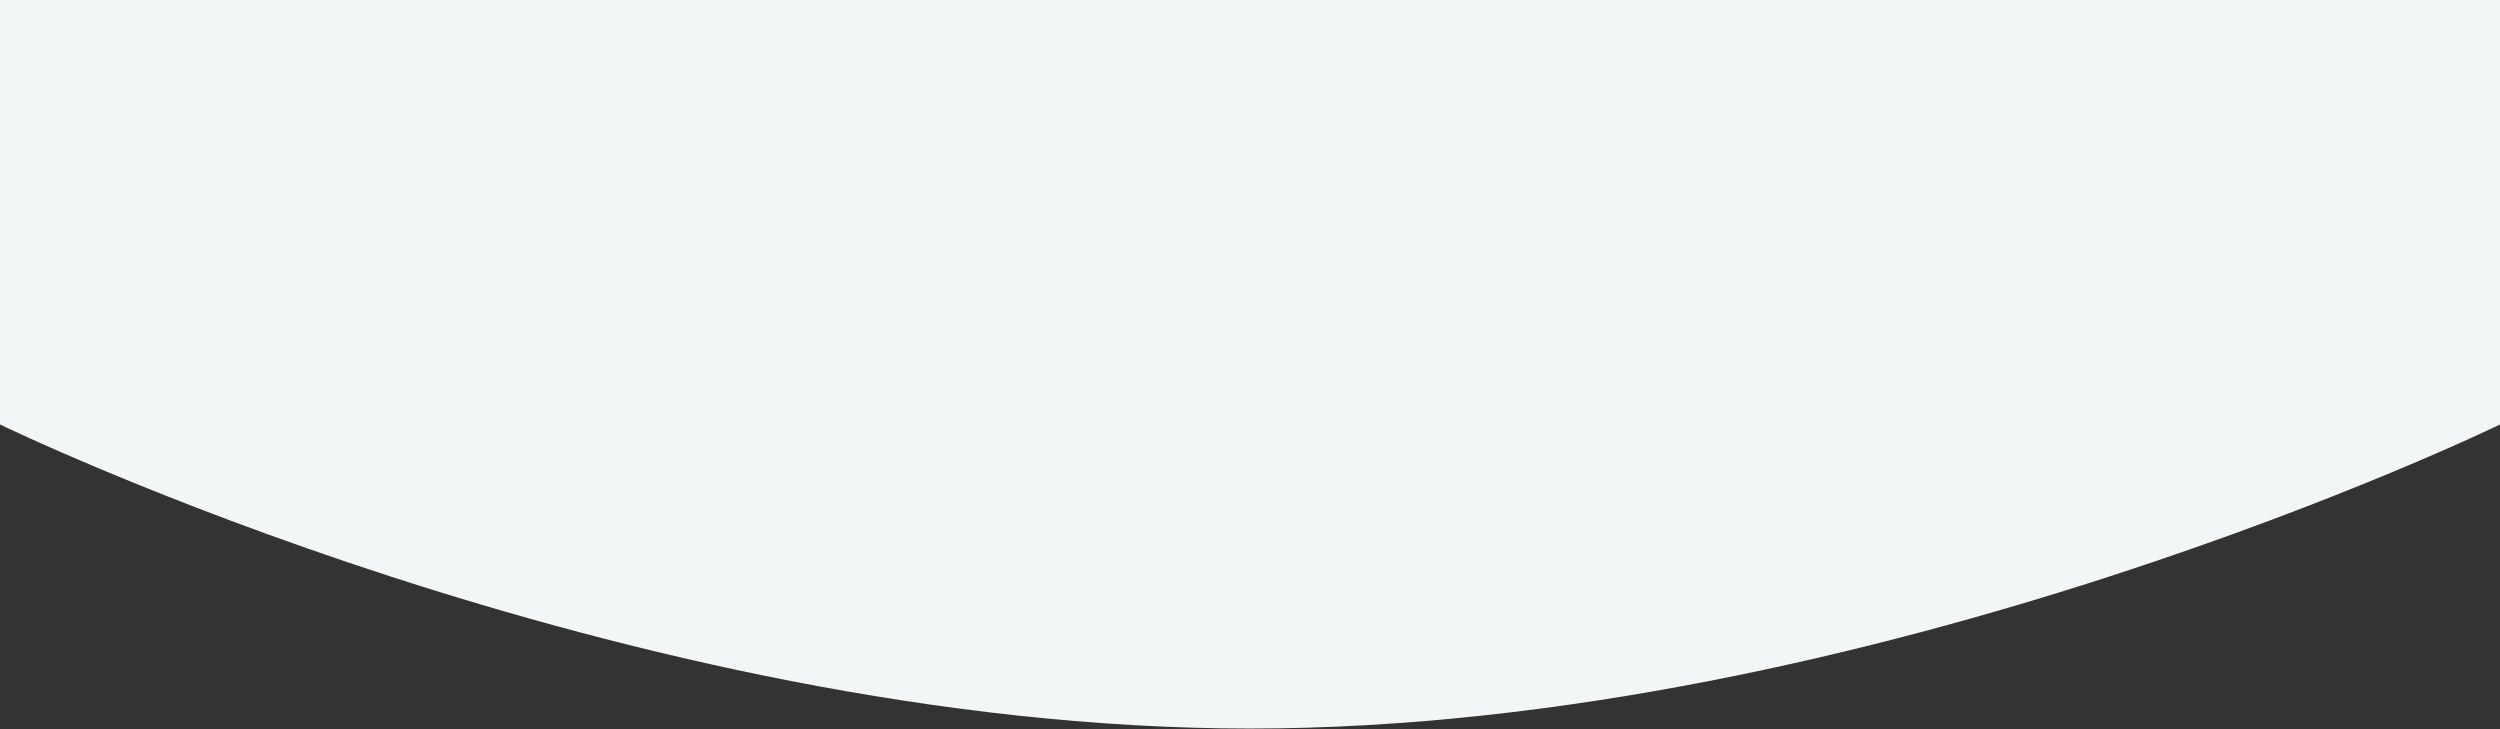 <svg width="1920" height="560" viewBox="0 0 1920 560" fill="none" xmlns="http://www.w3.org/2000/svg">
<rect x="0" y="0" width="1920" height="560" fill="#333333" stroke="none"/>
<path fill-rule="evenodd" clip-rule="evenodd" d="M0 0H1920V326C1920 326 1440 559.517 960 559.517C480 559.517 0 326 0 326V0Z" fill="#F3F6F7"/>
</svg>
